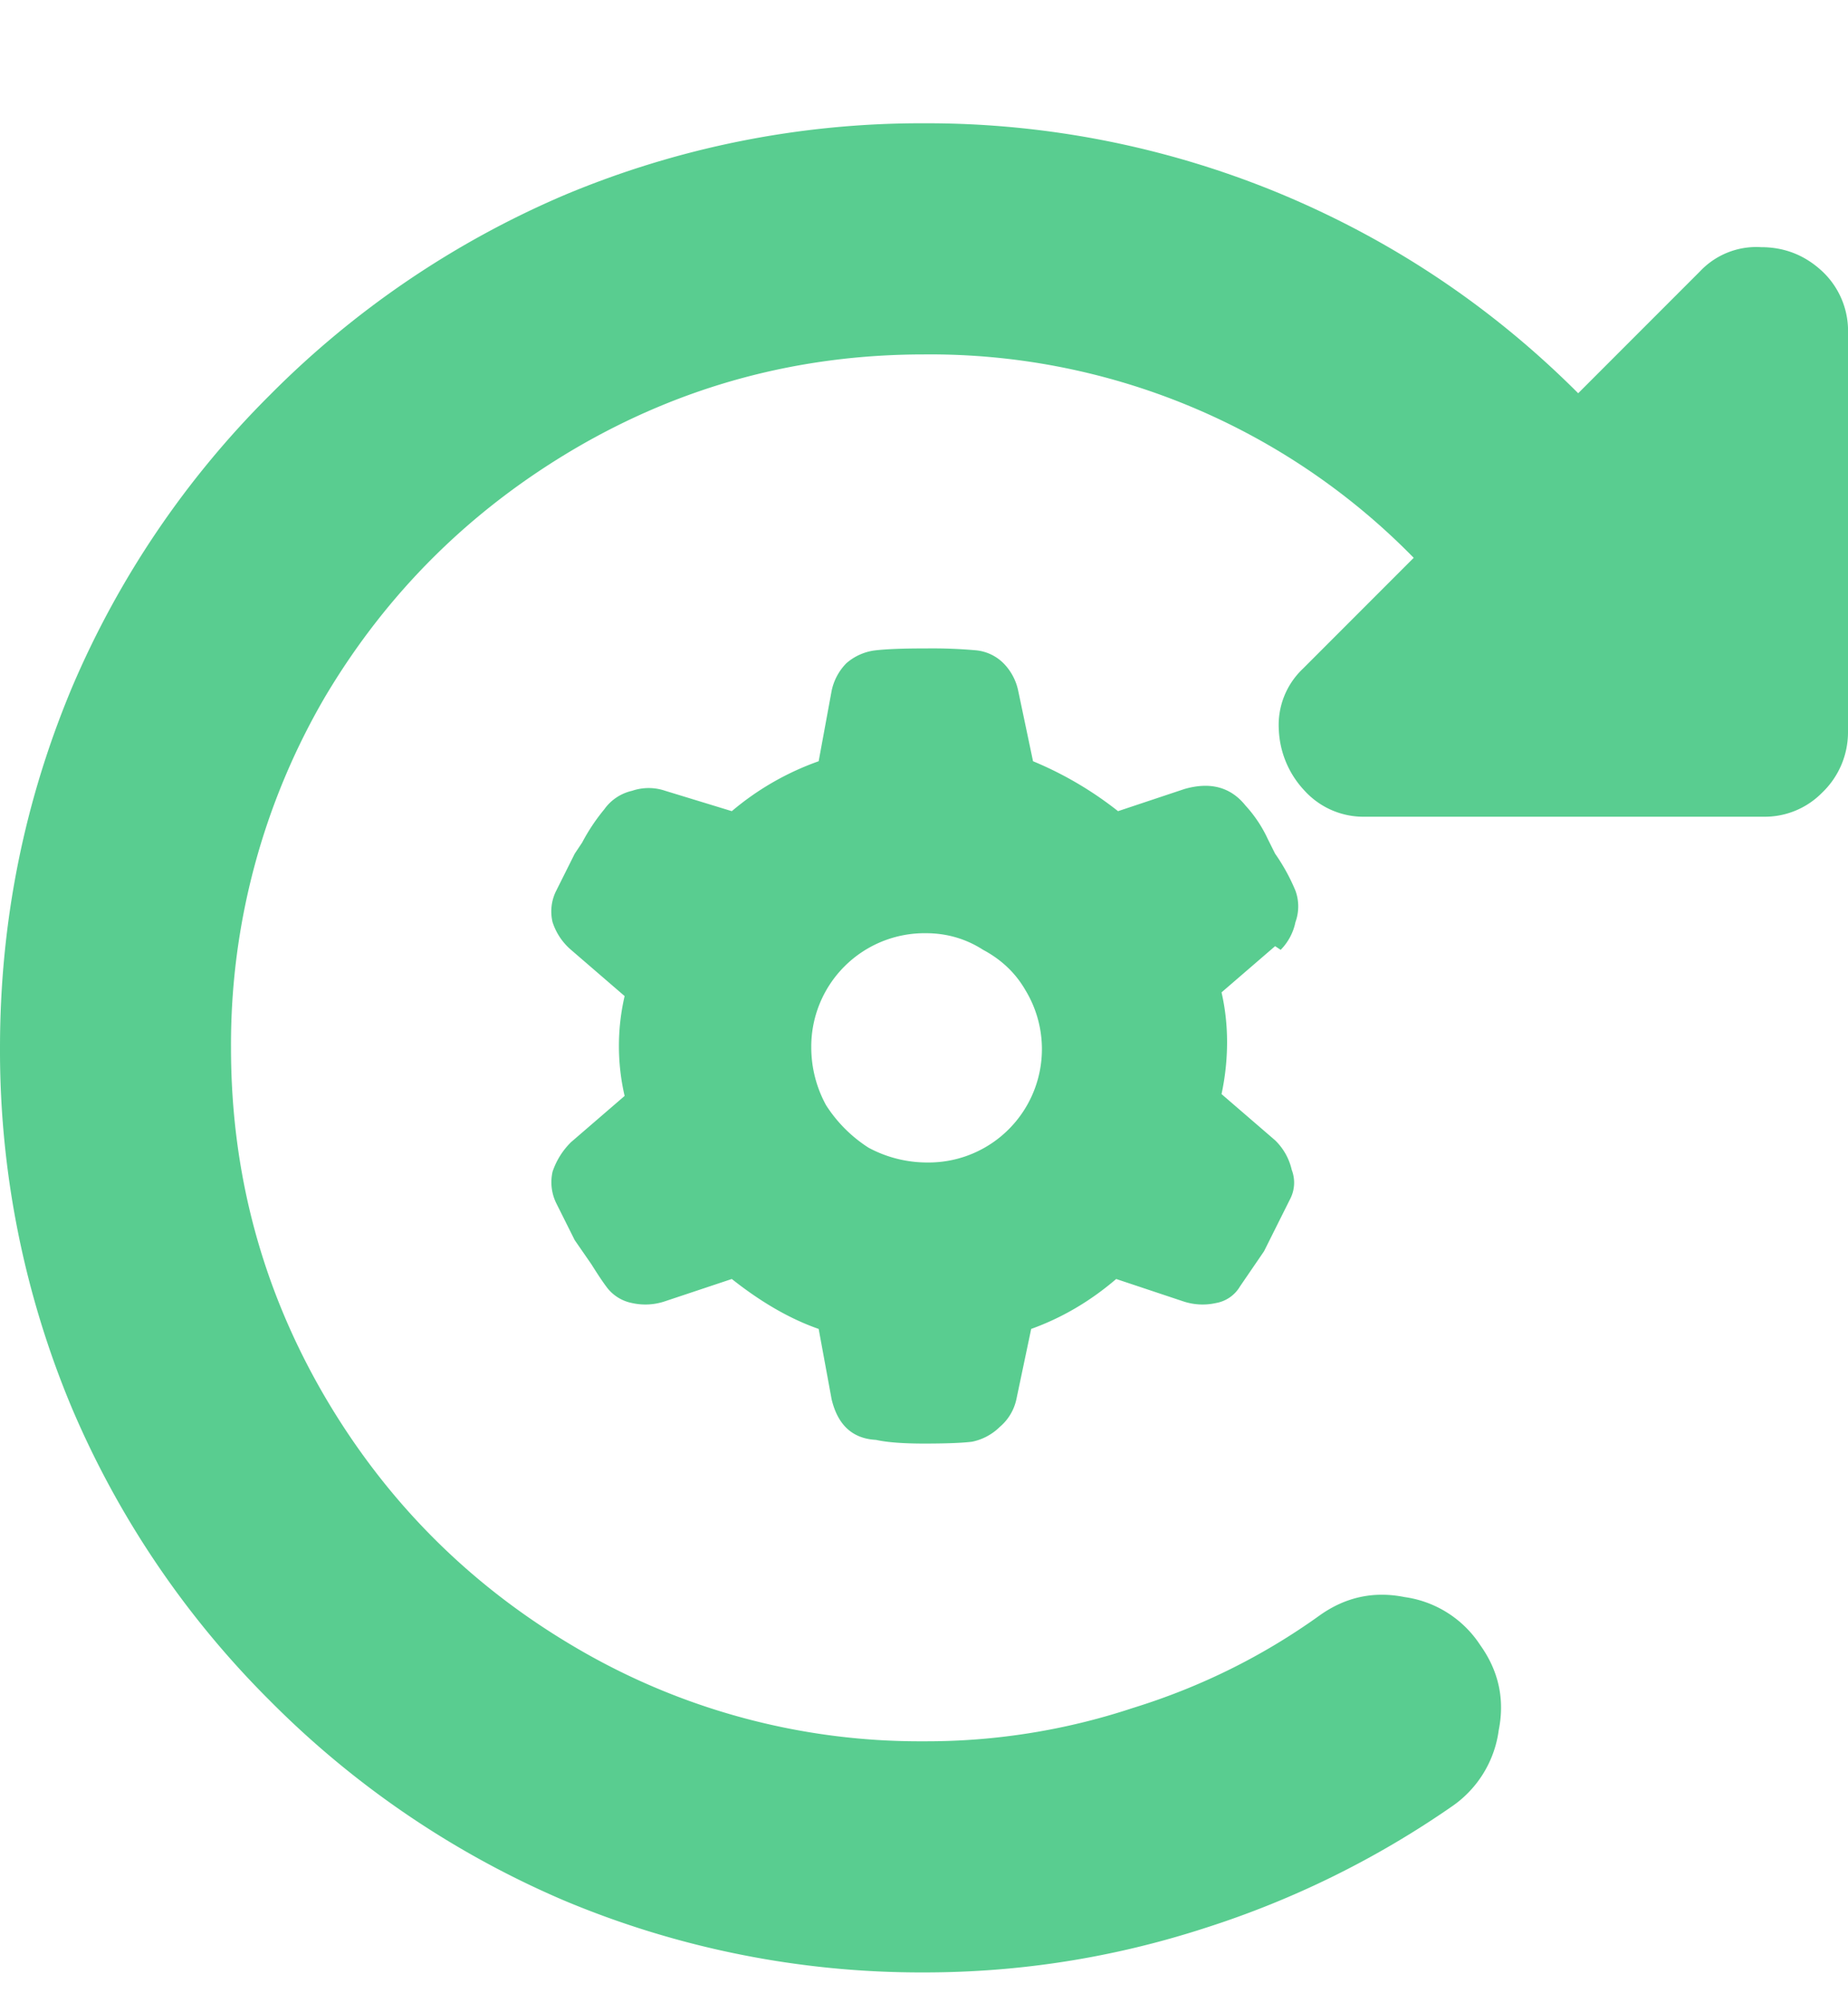 <svg width="12" height="13" fill="none" xmlns="http://www.w3.org/2000/svg"><path d="M10.248 2.552l.792-.792a.502.502 0 01.396-.156c.152 0 .284.052.396.156a.53.53 0 01.168.408v2.58a.542.542 0 01-.168.396.522.522 0 01-.384.156h-2.58a.517.517 0 01-.396-.168.613.613 0 01-.168-.396.502.502 0 01.156-.396l.72-.72A4.393 4.393 0 006 2.3c-.816 0-1.572.204-2.268.612-.68.4-1.22.936-1.62 1.608A4.47 4.47 0 001.5 6.8c0 .816.204 1.572.612 2.268.4.68.94 1.22 1.62 1.62A4.406 4.406 0 006 11.3a4.26 4.26 0 001.356-.216c.44-.136.844-.336 1.212-.6.168-.12.352-.16.552-.12a.702.702 0 01.492.312c.12.168.16.352.12.552a.714.714 0 01-.3.492 6.02 6.02 0 01-1.608.792c-.592.192-1.2.288-1.824.288a5.99 5.99 0 01-2.34-.468 6.023 6.023 0 01-1.908-1.296A5.979 5.979 0 01.468 9.14 5.99 5.99 0 010 6.8c0-.816.156-1.596.468-2.34a5.979 5.979 0 011.284-1.896A6.023 6.023 0 013.66 1.268 5.99 5.99 0 016 .8a5.99 5.99 0 012.34.468c.72.304 1.356.732 1.908 1.284zM5.268 6.8a.736.736 0 01.744-.744c.136 0 .26.036.372.108.12.064.212.152.276.264a.736.736 0 01-.636 1.116.804.804 0 01-.384-.096.908.908 0 01-.276-.276.78.78 0 01-.096-.372zm3.048-.636a.358.358 0 00.096-.18.298.298 0 000-.204 1.257 1.257 0 00-.132-.24l-.048-.096a.846.846 0 00-.144-.216c-.096-.12-.228-.156-.396-.108l-.432.144a2.332 2.332 0 00-.552-.324l-.096-.456a.358.358 0 00-.096-.18.292.292 0 00-.18-.084 3.199 3.199 0 00-.324-.012H6c-.136 0-.24.004-.312.012a.348.348 0 00-.192.084.358.358 0 00-.096.18l-.084.456a1.805 1.805 0 00-.564.324l-.432-.132a.333.333 0 00-.216 0 .303.303 0 00-.18.12 1.261 1.261 0 00-.144.216l-.048.072-.12.24a.298.298 0 00-.024.204.398.398 0 00.12.18l.348.3a1.436 1.436 0 000 .648l-.348.3a.486.486 0 00-.12.192.309.309 0 00.024.204l.12.24.108.156c.04.064.072.112.096.144a.27.27 0 00.168.108.398.398 0 00.216-.012l.432-.144c.192.152.38.26.564.324l.084.456c.04.168.136.256.288.264.072.016.176.024.312.024.144 0 .248-.004.312-.012a.358.358 0 00.18-.096.324.324 0 00.108-.18l.096-.456c.2-.072.384-.18.552-.324l.432.144a.398.398 0 00.216.012.226.226 0 00.156-.108l.156-.228.168-.336a.231.231 0 00.012-.192.387.387 0 00-.108-.192l-.348-.3a1.6 1.6 0 00.036-.336c0-.112-.012-.22-.036-.324l.348-.3.036.024z" fill="#59CD90"/></svg>